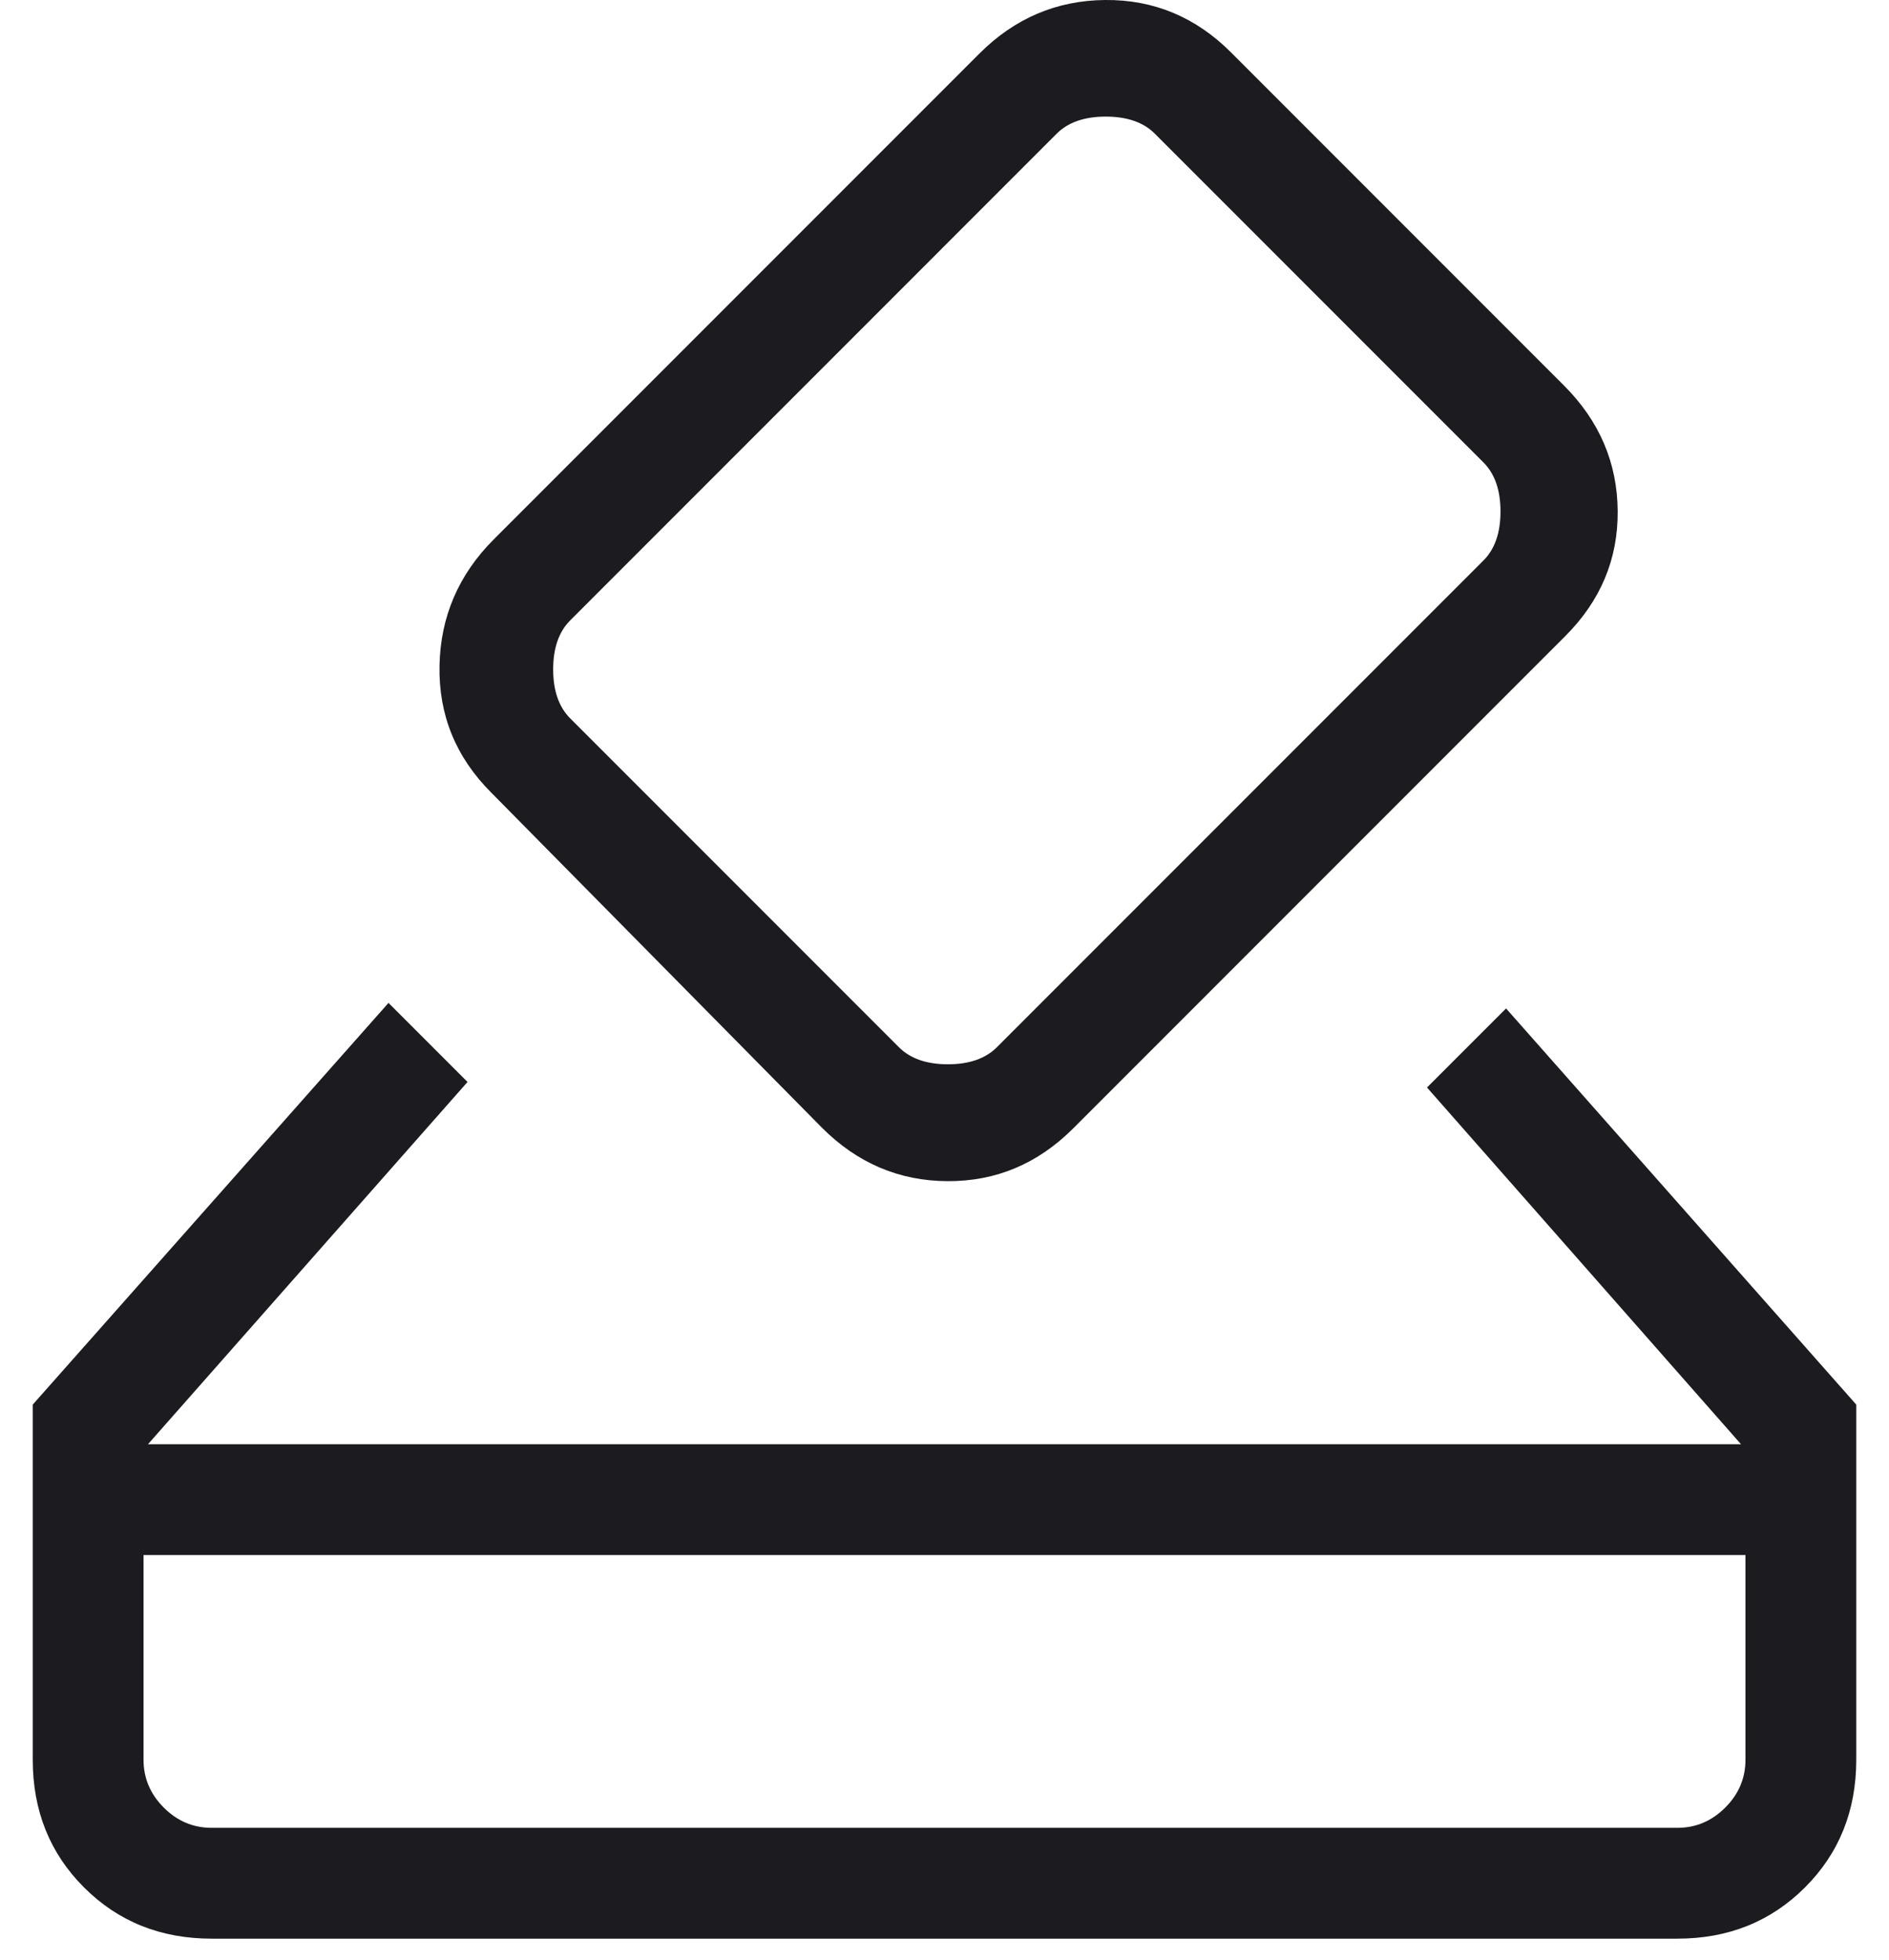 <svg width="54" height="56" viewBox="0 0 54 56" fill="none" xmlns="http://www.w3.org/2000/svg">
<path d="M6.051 55.399C4.594 55.399 3.377 54.91 2.401 53.934C1.424 52.958 0.936 51.741 0.936 50.284V40.138L11.106 28.659L13.365 30.918L4.23 41.271H49.77L40.793 31.076L43.053 28.817L53.064 40.138V50.284C53.064 51.741 52.576 52.958 51.599 53.934C50.623 54.91 49.406 55.399 47.949 55.399H6.051ZM6.051 52.232H47.949C48.477 52.232 48.933 52.039 49.319 51.653C49.705 51.268 49.897 50.812 49.897 50.284V44.437H4.103V50.284C4.103 50.812 4.296 51.268 4.681 51.653C5.067 52.039 5.523 52.232 6.051 52.232ZM23.498 32.227L14.041 22.648C13.03 21.637 12.538 20.43 12.564 19.028C12.59 17.625 13.109 16.418 14.12 15.408L27.993 1.535C29.003 0.524 30.203 0.012 31.592 0C32.98 -0.012 34.18 0.487 35.191 1.498L44.709 11.017C45.72 12.028 46.232 13.221 46.244 14.598C46.256 15.974 45.757 17.167 44.745 18.178L30.678 32.246C29.667 33.256 28.471 33.759 27.089 33.753C25.706 33.747 24.509 33.238 23.498 32.227ZM42.407 16.016C42.732 15.692 42.894 15.225 42.894 14.616C42.894 14.007 42.732 13.54 42.407 13.215L33.01 3.818C32.686 3.494 32.219 3.332 31.61 3.332C31.001 3.332 30.534 3.494 30.209 3.818L16.301 17.727C15.976 18.052 15.813 18.519 15.813 19.128C15.813 19.738 15.976 20.204 16.301 20.529L25.697 29.925C26.021 30.25 26.488 30.413 27.097 30.413C27.706 30.413 28.173 30.25 28.498 29.925L42.407 16.016Z" fill="#1C1B1F"/>
</svg>
